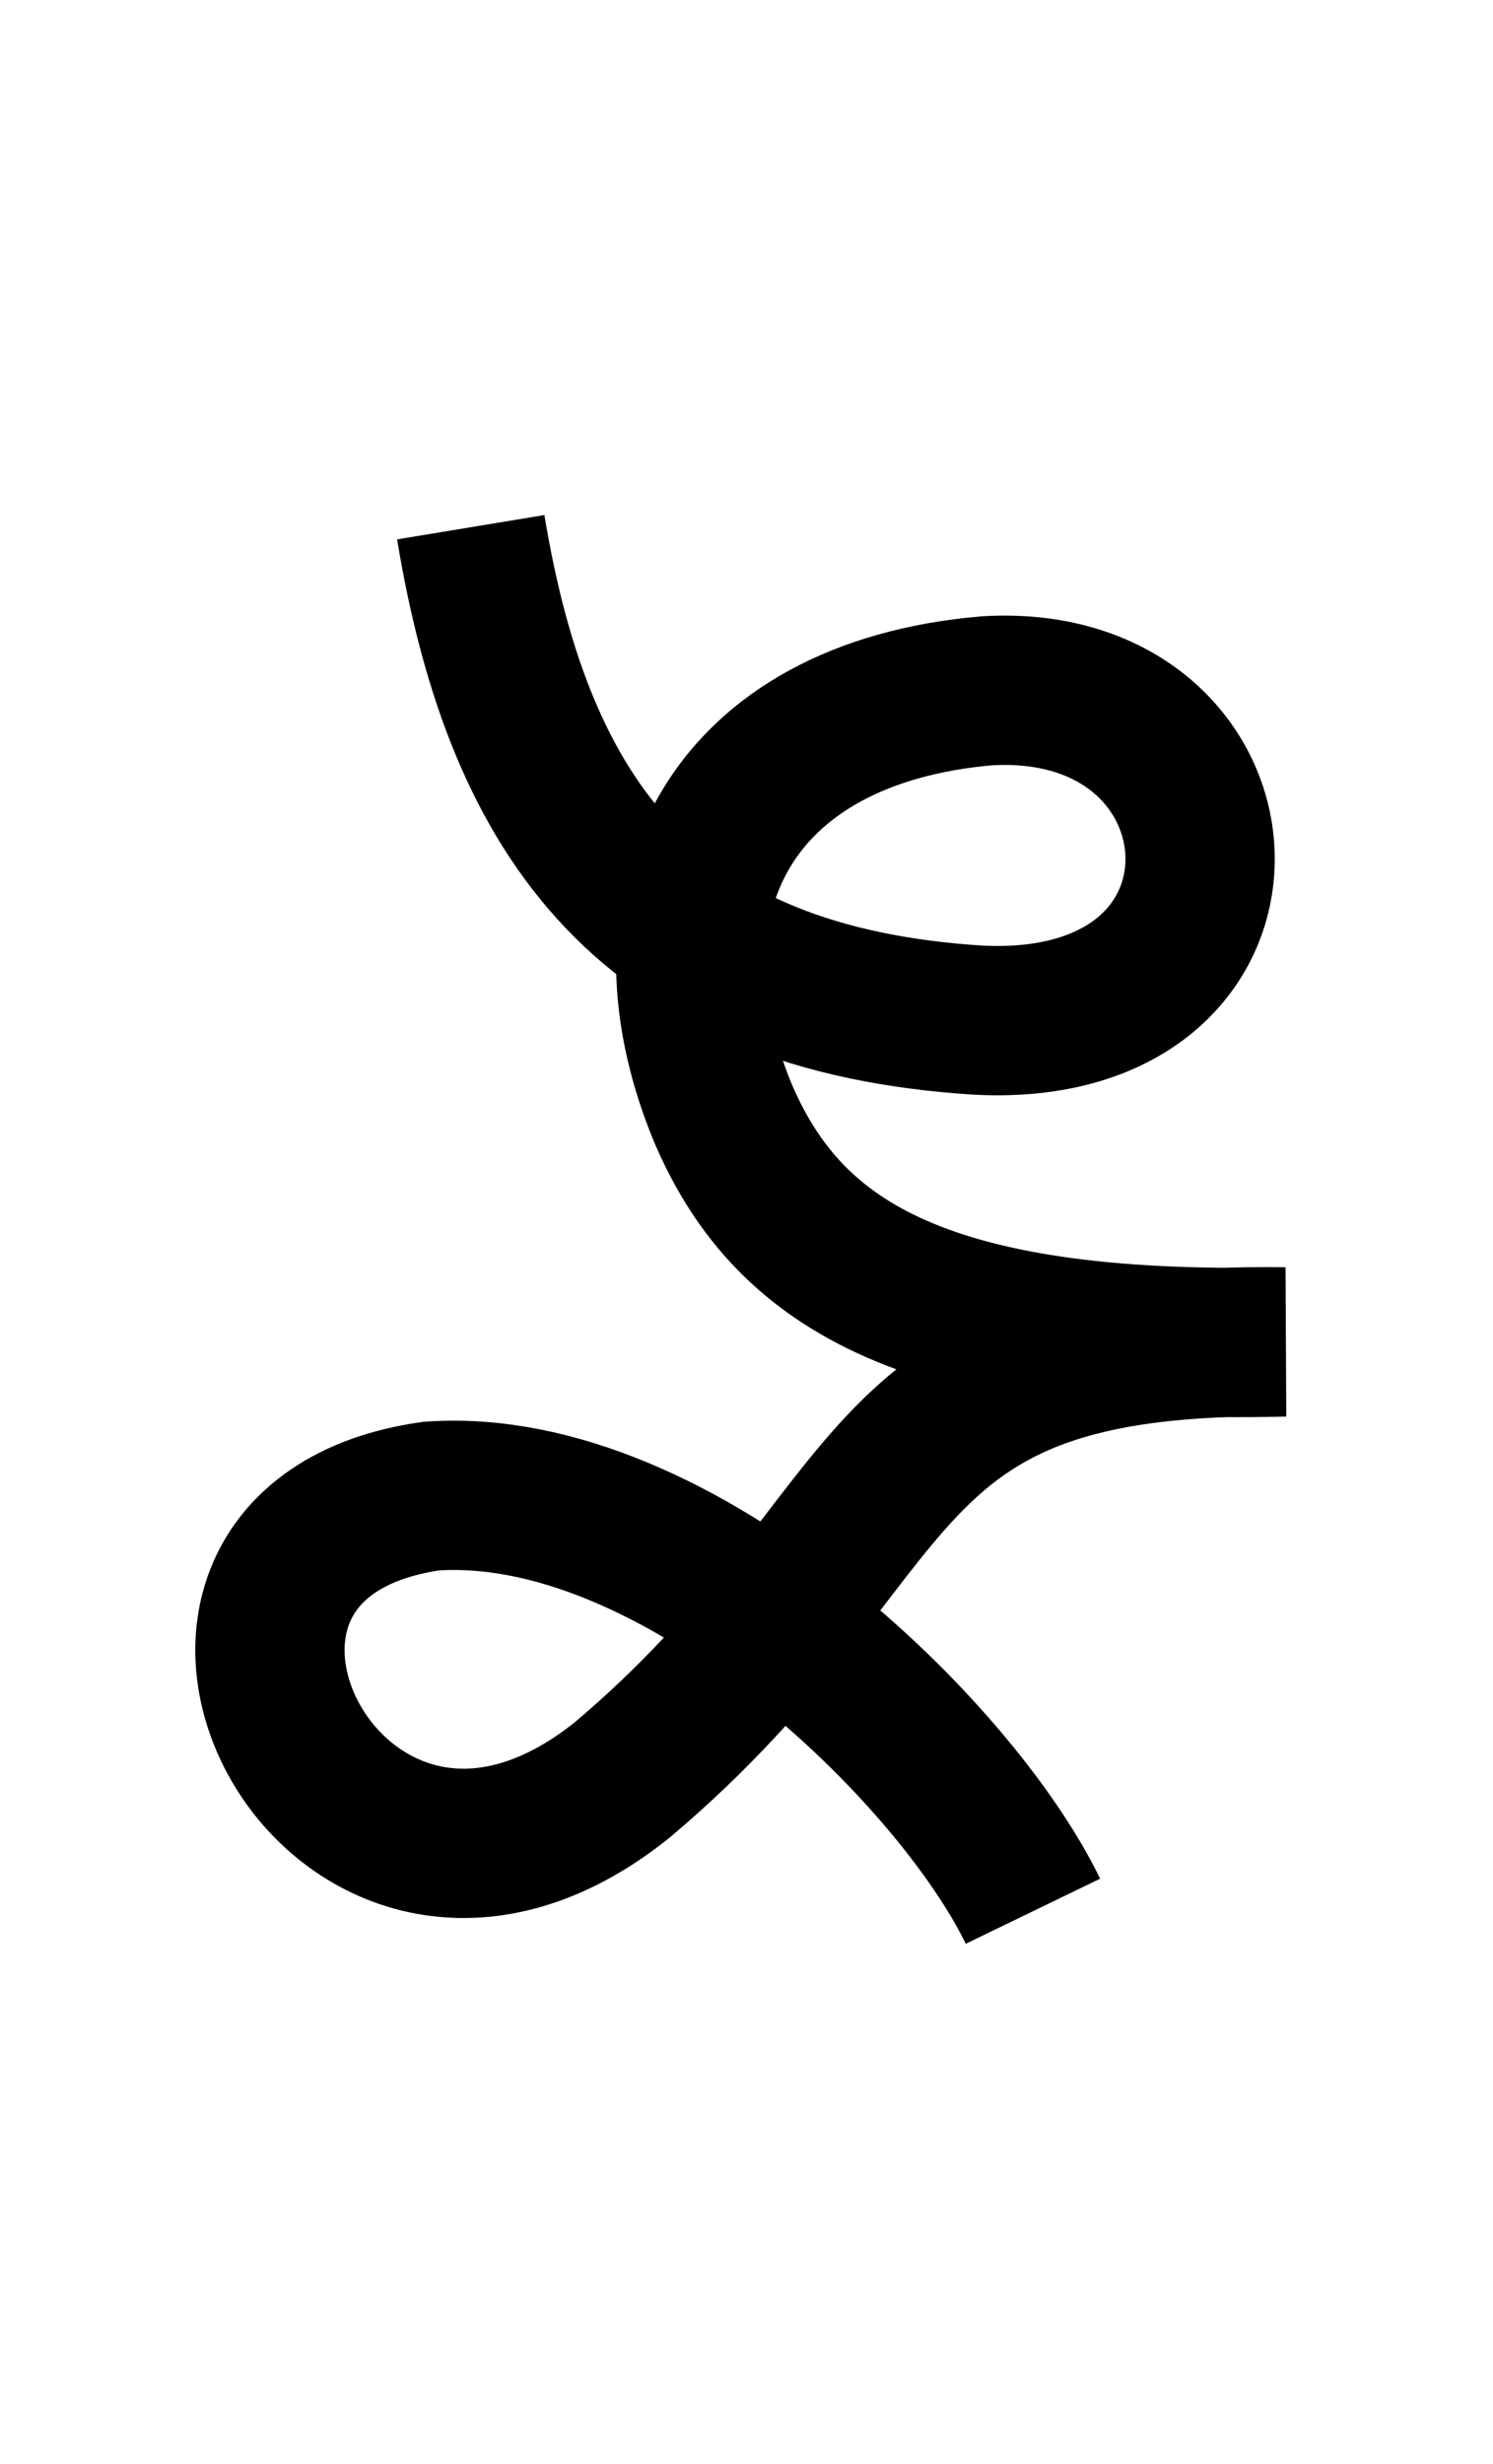 <?xml version="1.0" encoding="UTF-8" standalone="no"?>
  <svg width="20" height="33" id="svg7905" version="1.1" 
   xmlns:cc="http://creativecommons.org/ns#"
   xmlns:rdf="http://www.w3.org/1999/02/22-rdf-syntax-ns#"
   xmlns:svg="http://www.w3.org/2000/svg"
   xmlns="http://www.w3.org/2000/svg"
   xmlns:sodipodi="http://sodipodi.sourceforge.net/DTD/sodipodi-0.dtd"
   xmlns:inkscape="http://www.inkscape.org/namespaces/inkscape">
<path
       style="fill:none;fill-rule:evenodd;stroke:#000000;stroke-width:2;stroke-linecap:butt;stroke-linejoin:miter;stroke-miterlimit:4;stroke-dasharray:none;stroke-opacity:1"
       d="m 6.306,7.061 c 0.652,3.949 2.399,6.326 6.805,6.602 4.107,0.205 3.763,-4.63 0.108,-4.411 -3.429,0.296 -4.712,2.771 -3.544,5.633 0.84,1.986 2.603,3.204 7.532,3.087 -5.763,-0.08 -4.932,2.538 -8.87,5.865 -3.845,3.087 -6.987,-3.172 -2.559,-3.8 3.303,-0.229 7.026,3.427 8.059,5.56"
       id="path4136-2-5-4-7-9-1-7-1"
       inkscape:connector-curvature="0"
       sodipodi:nodetypes="cccccccc" /></svg>